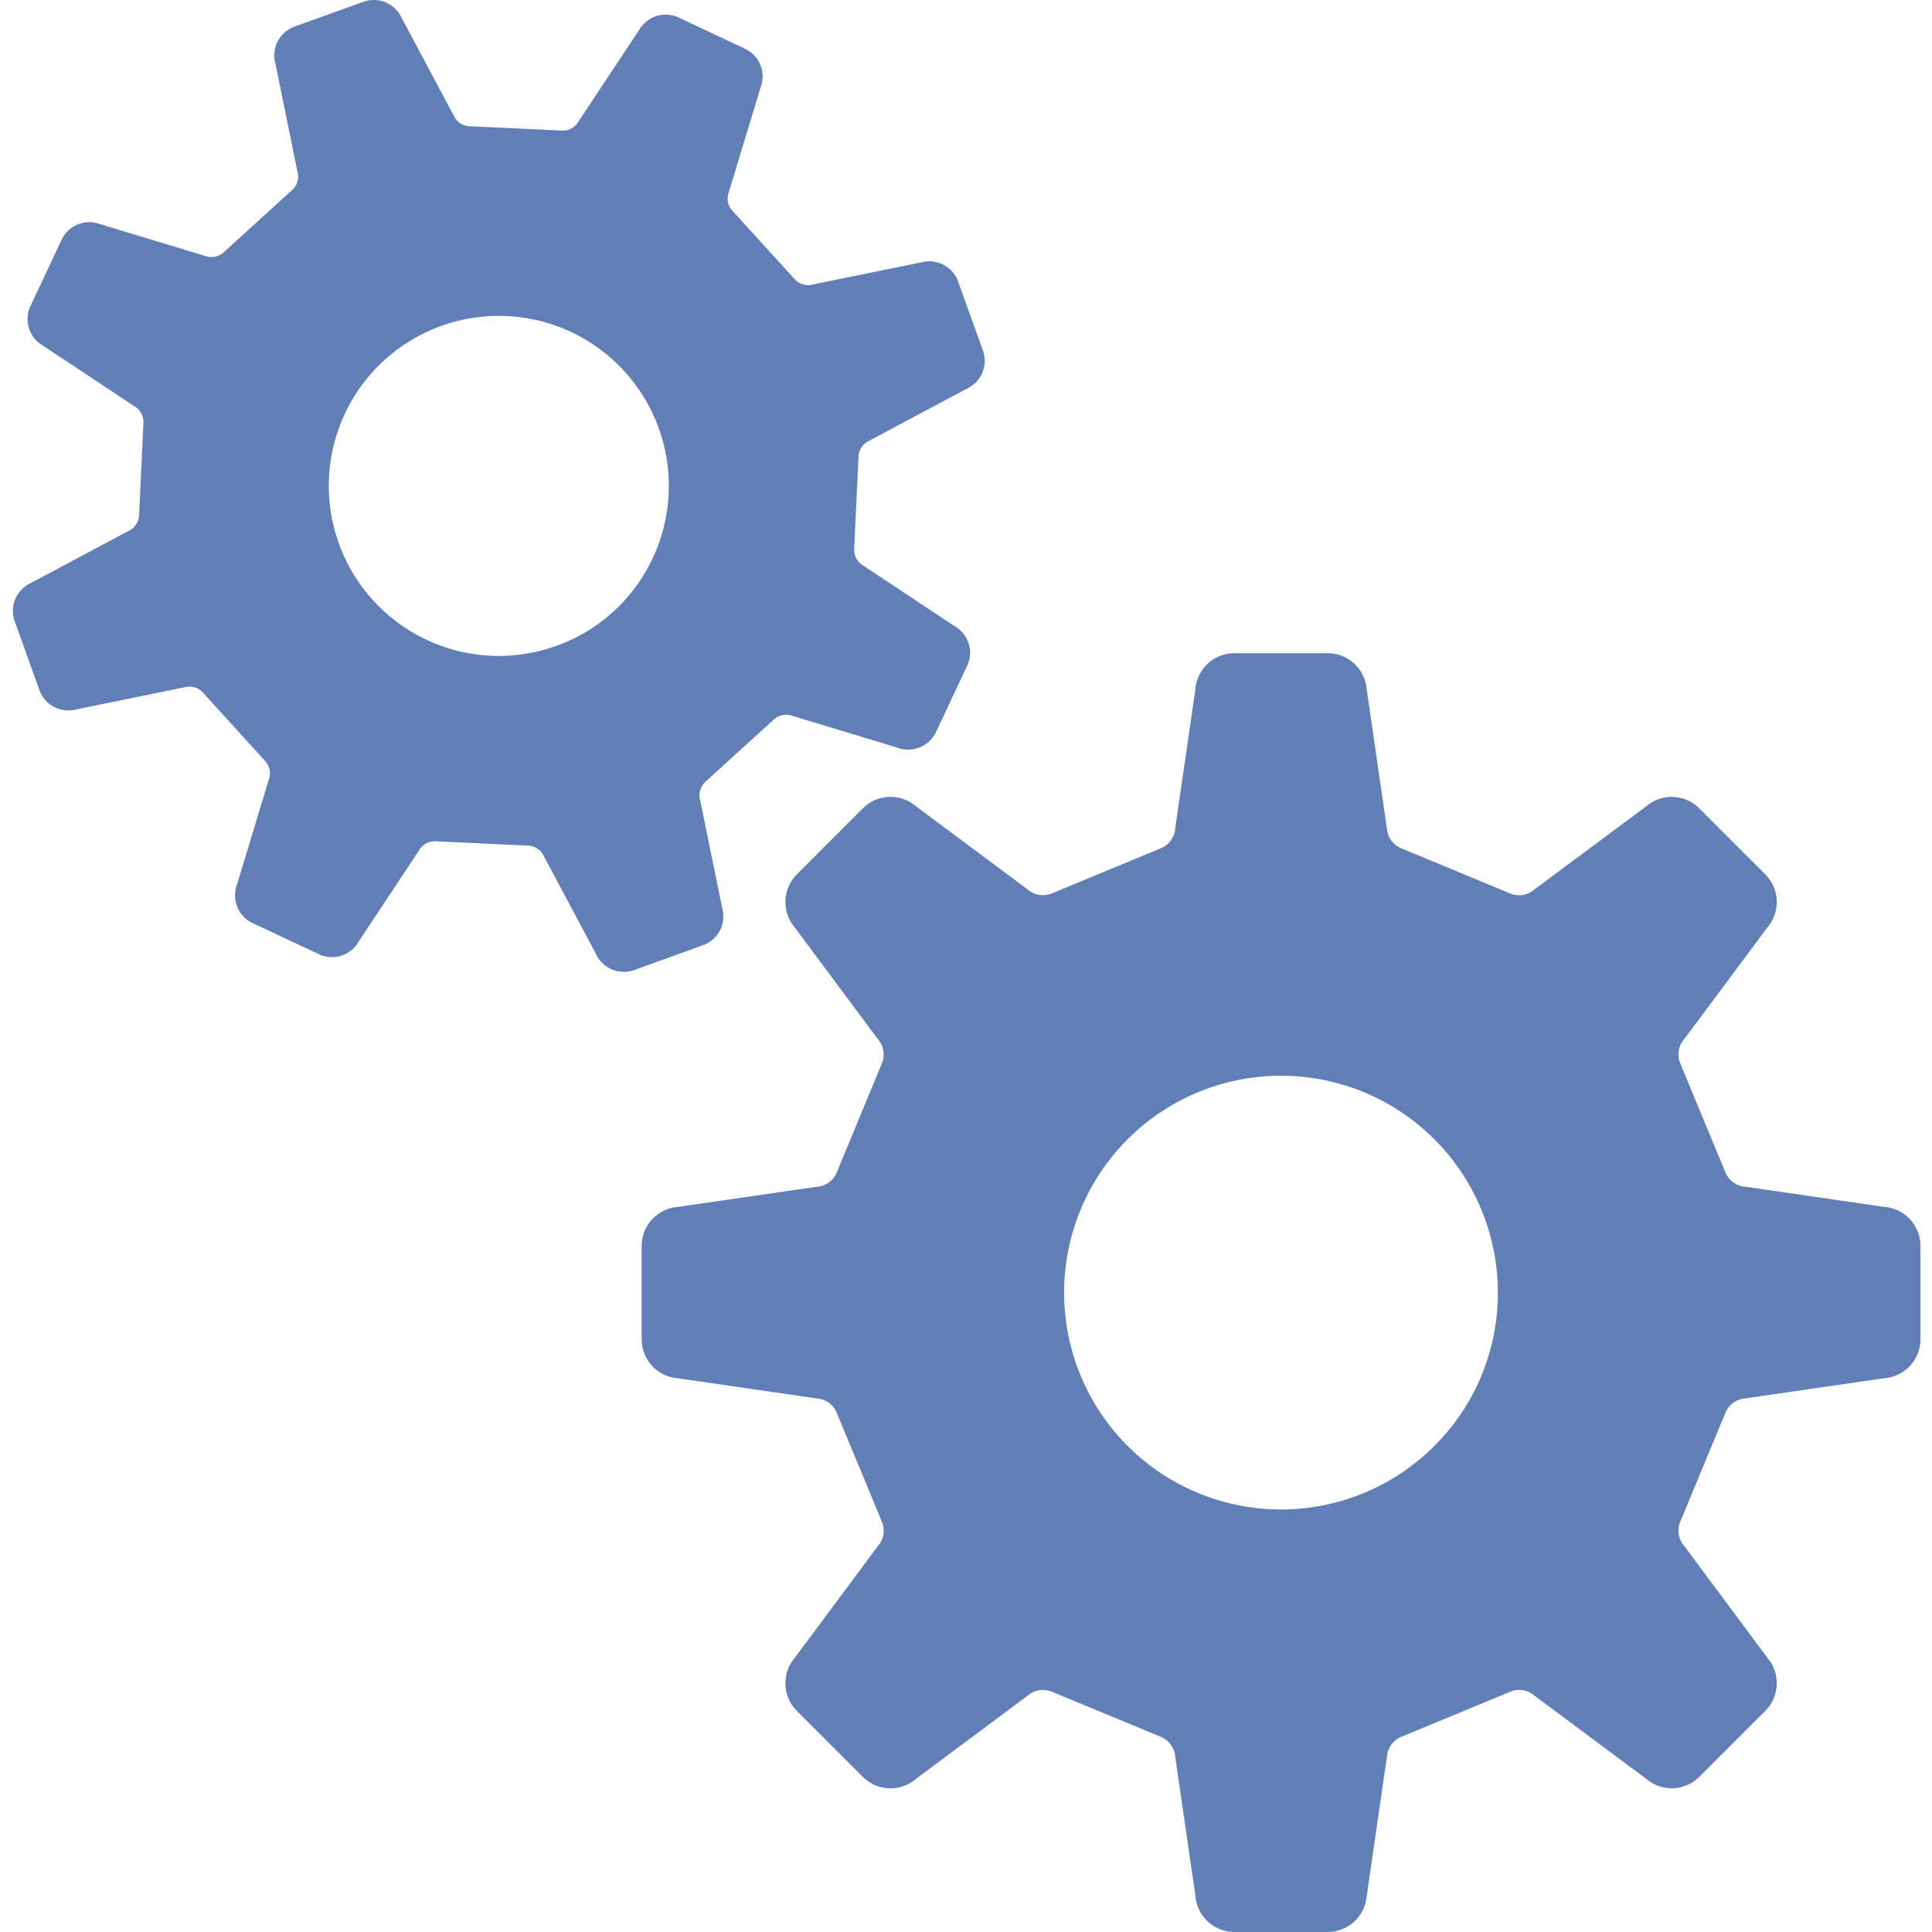 <svg xmlns="http://www.w3.org/2000/svg" xmlns:xlink="http://www.w3.org/1999/xlink" width="300" height="300" viewBox="0 0 300 300">
  <defs>
    <clipPath id="clip-path">
      <rect id="長方形_26" data-name="長方形 26" width="300" height="300" transform="translate(3420 2772)" fill="#fff" stroke="#707070" stroke-width="1"/>
    </clipPath>
  </defs>
  <g id="マスクグループ_13" data-name="マスクグループ 13" transform="translate(-3420 -2772)" clip-path="url(#clip-path)">
    <g id="歯車アイコン10" transform="translate(3418.767 2772)">
      <path id="パス_893" data-name="パス 893" d="M360.593,256.84l-21.641-3.147a3.58,3.58,0,0,1-3.043-2.212l-7.016-16.93a3.56,3.56,0,0,1,.582-3.713l12.947-17.392a6.083,6.083,0,0,0-.322-8.247l-10.246-10.241a6.066,6.066,0,0,0-8.242-.322l-17.4,12.941a3.585,3.585,0,0,1-3.714.593l-16.935-7.021a3.617,3.617,0,0,1-2.218-3.043l-3.137-21.635a6.079,6.079,0,0,0-6.055-5.608h-14.49a6.072,6.072,0,0,0-6.055,5.608L250.465,198.1a3.575,3.575,0,0,1-2.207,3.043l-16.94,7.021a3.6,3.6,0,0,1-3.718-.593l-17.388-12.941a6.077,6.077,0,0,0-8.246.322L191.724,205.2a6.084,6.084,0,0,0-.322,8.247l12.942,17.4a3.576,3.576,0,0,1,.587,3.708l-7.016,16.93a3.588,3.588,0,0,1-3.038,2.218l-21.65,3.142a6.08,6.08,0,0,0-5.6,6.061v14.484a6.071,6.071,0,0,0,5.6,6.055l21.65,3.142a3.6,3.6,0,0,1,3.038,2.218l7.016,16.93a3.588,3.588,0,0,1-.587,3.718l-12.942,17.4a6.083,6.083,0,0,0,.322,8.247l10.241,10.241a6.077,6.077,0,0,0,8.246.317L227.6,332.7a3.6,3.6,0,0,1,3.718-.581l16.94,7.01a3.613,3.613,0,0,1,2.213,3.054l3.142,21.635a6.08,6.08,0,0,0,6.055,5.609h14.49a6.08,6.08,0,0,0,6.055-5.609l3.137-21.635a3.626,3.626,0,0,1,2.218-3.054l16.94-7.01a3.593,3.593,0,0,1,3.713.581l17.393,12.947a6.071,6.071,0,0,0,8.242-.317L342.1,335.093a6.078,6.078,0,0,0,.323-8.247l-12.947-17.4a3.6,3.6,0,0,1-.582-3.718l7.016-16.93a3.6,3.6,0,0,1,3.043-2.218l21.641-3.142a6.072,6.072,0,0,0,5.6-6.055V262.9A6.082,6.082,0,0,0,360.593,256.84Zm-69.876,37.112a33.676,33.676,0,1,1,9.857-23.811A33.47,33.47,0,0,1,290.717,293.951Z" transform="translate(-66.754 -69.431)" fill="#607fb7"/>
      <path id="パス_894" data-name="パス 894" d="M110.4,146.774a4.758,4.758,0,0,0,2.981-5.744l-3.433-16.8a2.85,2.85,0,0,1,.826-2.841l10.63-9.675a2.826,2.826,0,0,1,2.893-.551l16.275,4.928a4.767,4.767,0,0,0,6-2.425l4.829-10.277a4.744,4.744,0,0,0-1.948-6.165l-14.167-9.395a2.825,2.825,0,0,1-1.418-2.591l.675-14.354a2.837,2.837,0,0,1,1.652-2.441l15.139-8.076a4.752,4.752,0,0,0,2.524-5.946l-3.843-10.693a4.77,4.77,0,0,0-5.749-2.981l-16.8,3.422a2.8,2.8,0,0,1-2.835-.821L114.964,32.73a2.791,2.791,0,0,1-.556-2.9l4.929-16.266a4.759,4.759,0,0,0-2.43-6L106.635,2.733a4.766,4.766,0,0,0-6.175,1.952L91.07,18.853a2.829,2.829,0,0,1-2.587,1.423L74.13,19.6a2.84,2.84,0,0,1-2.446-1.657L63.618,2.806A4.765,4.765,0,0,0,57.662.282L46.974,4.13A4.748,4.748,0,0,0,44,9.869l3.427,16.806A2.812,2.812,0,0,1,46.6,29.5l-10.631,9.68a2.843,2.843,0,0,1-2.9.556L16.8,34.807a4.766,4.766,0,0,0-6,2.43L5.972,47.51A4.761,4.761,0,0,0,7.92,53.68l14.167,9.395a2.8,2.8,0,0,1,1.418,2.582L22.83,80.01a2.8,2.8,0,0,1-1.651,2.441L6.04,90.526a4.754,4.754,0,0,0-2.524,5.947l3.848,10.693a4.767,4.767,0,0,0,5.739,2.987l16.811-3.438a2.814,2.814,0,0,1,2.83.831l9.669,10.626a2.82,2.82,0,0,1,.555,2.9l-4.928,16.266a4.772,4.772,0,0,0,2.43,6l10.273,4.829a4.768,4.768,0,0,0,6.175-1.948L66.3,132.047a2.819,2.819,0,0,1,2.591-1.413l14.355.675a2.836,2.836,0,0,1,2.451,1.657l8.06,15.128a4.771,4.771,0,0,0,5.956,2.534ZM87.632,100.29a26.4,26.4,0,1,1,14.946-13.6A26.262,26.262,0,0,1,87.632,100.29Z" transform="translate(0 0)" fill="#607fb7"/>
    </g>
  </g>
</svg>

